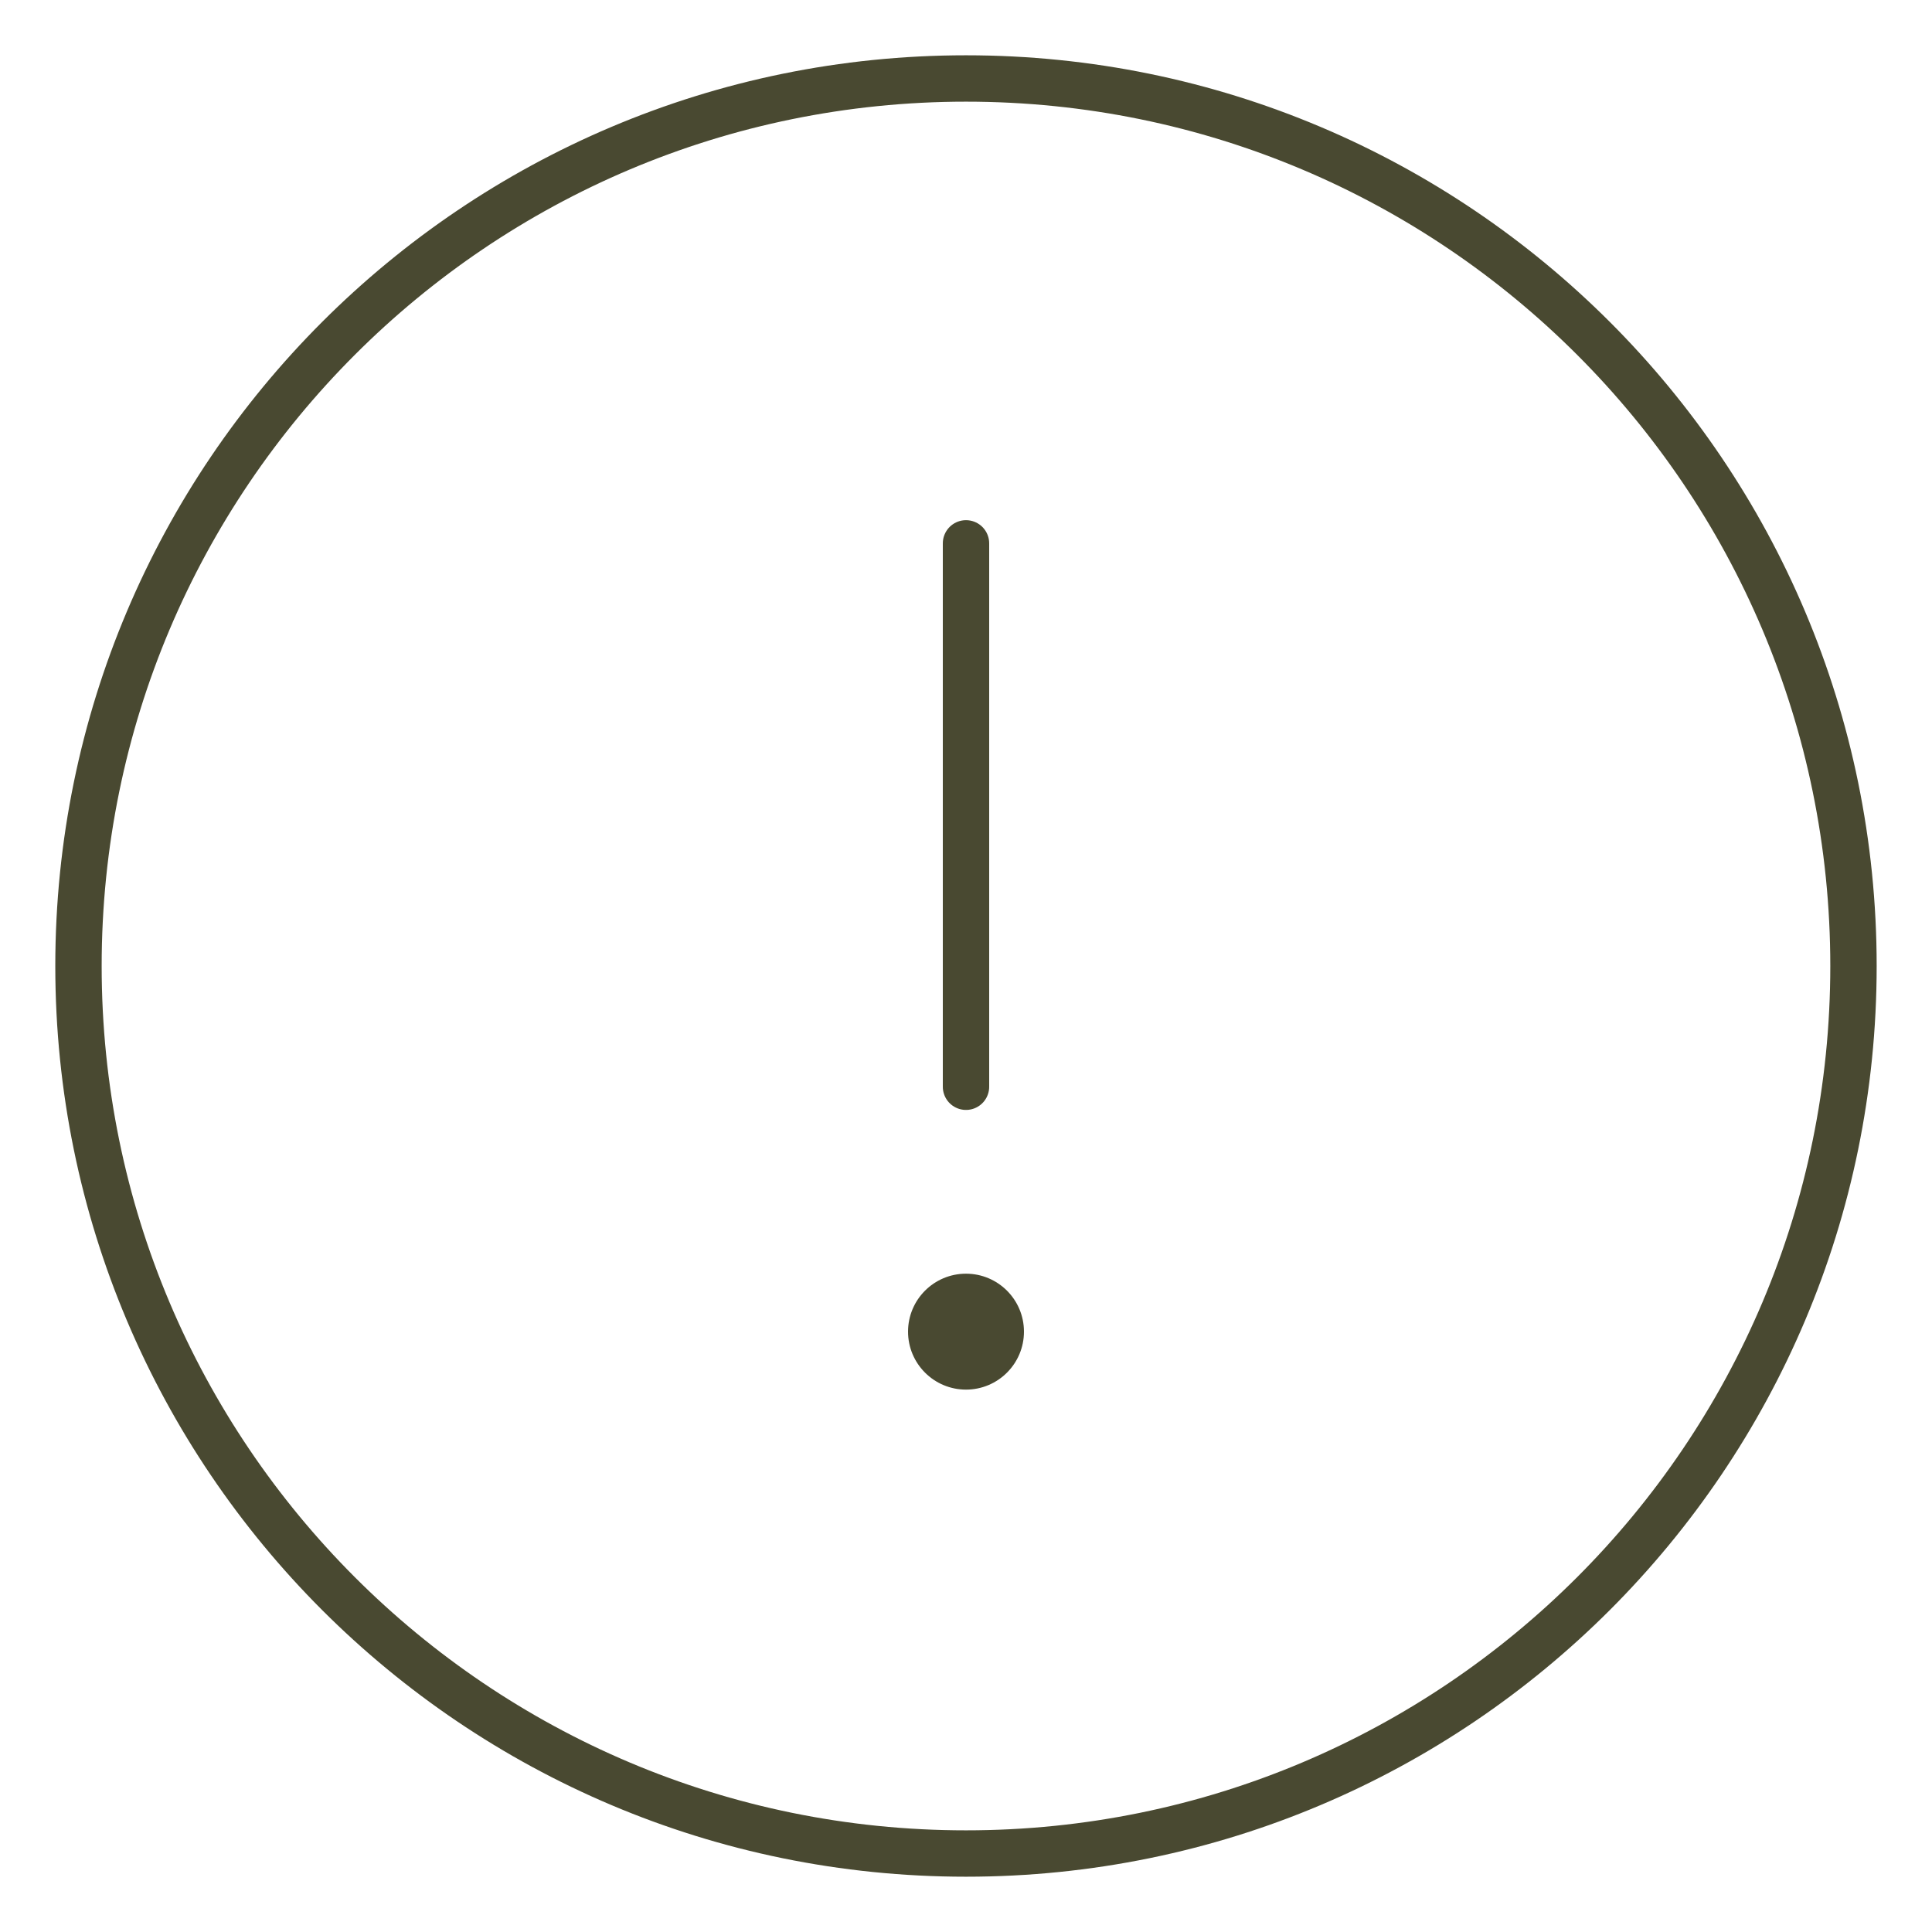 <?xml version="1.0" encoding="UTF-8"?> <svg xmlns="http://www.w3.org/2000/svg" width="50" height="50" viewBox="0 0 50 50" fill="none"> <path d="M25 14.062V28.125" stroke="#494931" stroke-width="1.2" stroke-linecap="round"></path> <circle cx="25" cy="34.463" r="1.5" fill="#494931"></circle> <path d="M47.968 25C47.968 12.315 37.685 2.031 25 2.031C12.315 2.031 2.031 12.315 2.031 25C2.031 37.685 12.315 47.969 25 47.969C37.685 47.969 47.968 37.685 47.968 25Z" stroke="#494931" stroke-width="1.2" stroke-miterlimit="10"></path> </svg> 